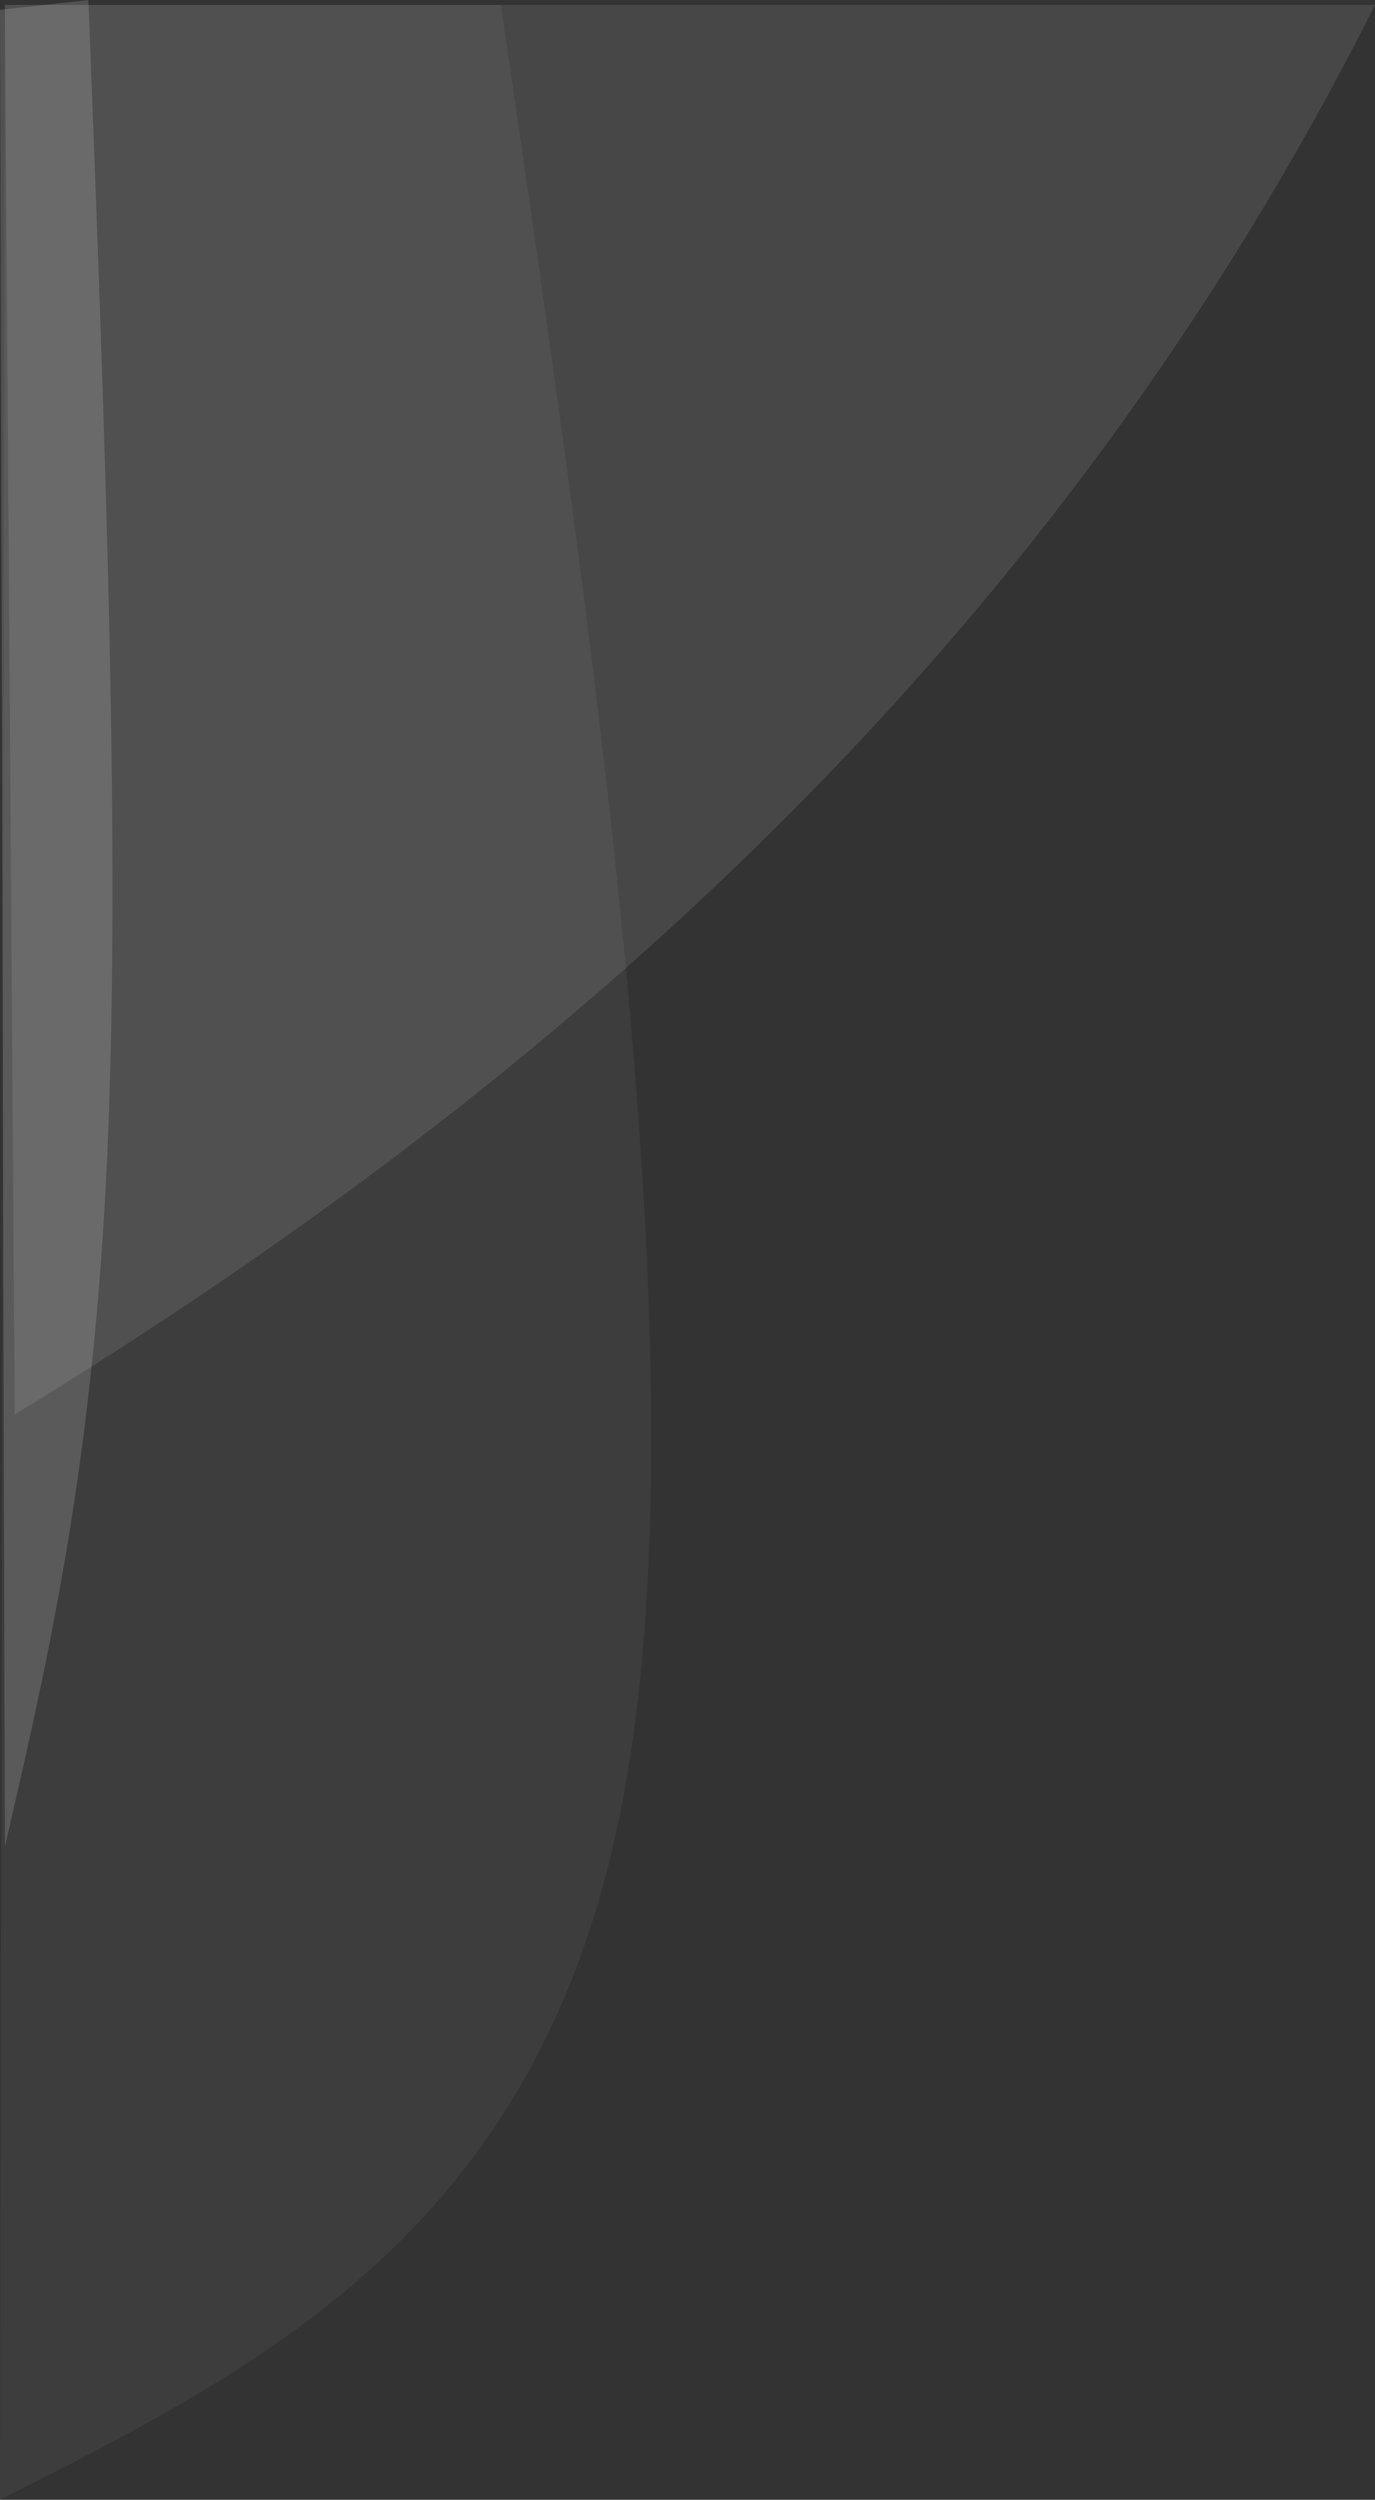<?xml version="1.0" encoding="UTF-8" standalone="no"?>
<!-- Created with Inkscape (http://www.inkscape.org/) -->

<svg
   version="1.1"
   id="svg512"
   width="214.871"
   height="390.604"
   viewBox="0 0 214.871 390.604"
   sodipodi:docname="left-top-registration.svg"
   inkscape:export-filename="..\..\Users\usee\bitmap.svg"
   inkscape:export-xdpi="96"
   inkscape:export-ydpi="96"
   inkscape:version="1.2.2 (732a01da63, 2022-12-09)"
   xmlns:inkscape="http://www.inkscape.org/namespaces/inkscape"
   xmlns:sodipodi="http://sodipodi.sourceforge.net/DTD/sodipodi-0.dtd"
   xmlns="http://www.w3.org/2000/svg"
   xmlns:svg="http://www.w3.org/2000/svg">
  <rect x="0" y="0" width="214.871" height="390.604" fill="#333333" stroke="none"/>
  <defs
     id="defs516">
    <inkscape:path-effect
       effect="bspline"
       id="path-effect7237-0"
       is_visible="true"
       lpeversion="1"
       weight="33.333"
       steps="2"
       helper_size="0"
       apply_no_weight="true"
       apply_with_weight="true"
       only_selected="false" />
    <inkscape:path-effect
       effect="bspline"
       id="path-effect7328-4"
       is_visible="true"
       lpeversion="1"
       weight="33.333"
       steps="2"
       helper_size="0"
       apply_no_weight="true"
       apply_with_weight="true"
       only_selected="false" />
  </defs>
  <sodipodi:namedview
     id="namedview514"
     pagecolor="#ffffff"
     bordercolor="#000000"
     borderopacity="0.25"
     inkscape:showpageshadow="2"
     inkscape:pageopacity="0.0"
     inkscape:pagecheckerboard="0"
     inkscape:deskcolor="#d1d1d1"
     showgrid="false"
     inkscape:zoom="1.3031088"
     inkscape:cx="219.85885"
     inkscape:cy="189.16302"
     inkscape:window-width="1366"
     inkscape:window-height="705"
     inkscape:window-x="-4"
     inkscape:window-y="-4"
     inkscape:window-maximized="1"
     inkscape:current-layer="g518"
     showguides="false" />
  <g
     inkscape:groupmode="layer"
     inkscape:label="Image"
     id="g518"
     transform="translate(-1088.167,-119.714)">
    <path
       style="opacity:1;fill:#ffffff;fill-opacity:0.1"
       d="m 1088.934,120.481 h 214.103 c -49.881,99.25 -126.62,167.804 -212.569,220.243"
       id="path5388-2"
       sodipodi:nodetypes="ccc" />
    <path
       style="opacity:1;fill:#ffffff;fill-opacity:0.05"
       d="m 1166.441,120.481 c 15.86,108.714 31.719,217.43 18.674,282.402 -13.046,64.972 -54.997,86.204 -96.948,107.435 0,0 0.767,-389.837 0.767,-389.837 0,0 77.507,0 77.507,0 z"
       id="path7235-3"
       inkscape:path-effect="#path-effect7237-0"
       inkscape:original-d="m 1166.4414,120.48112 c 0,0 31.72,217.42976 47.5785,326.14313 -41.9499,21.23226 -125.8529,63.69385 -125.8529,63.69385 l 0.7674,-389.83698 z"
       sodipodi:nodetypes="czccc" />
    <path
       style="opacity:1;fill:#ffffff;fill-opacity:0.15"
       d="m 1088.167,121.249 c 0,0 13.813,-1.535 13.813,-1.535 2.558,66.252 5.116,132.505 2.942,180.595 -2.174,48.09 -9.081,78.018 -15.987,107.946"
       id="path7326-3"
       inkscape:path-effect="#path-effect7328-4"
       inkscape:original-d="m 1088.167,121.24852 13.8132,-1.5348 c 0,0 5.1169,132.50465 7.6739,198.75547 -6.9056,29.92942 -20.7197,89.78529 -20.7197,89.78529"
       sodipodi:nodetypes="ccsc" />
  </g>
</svg>
